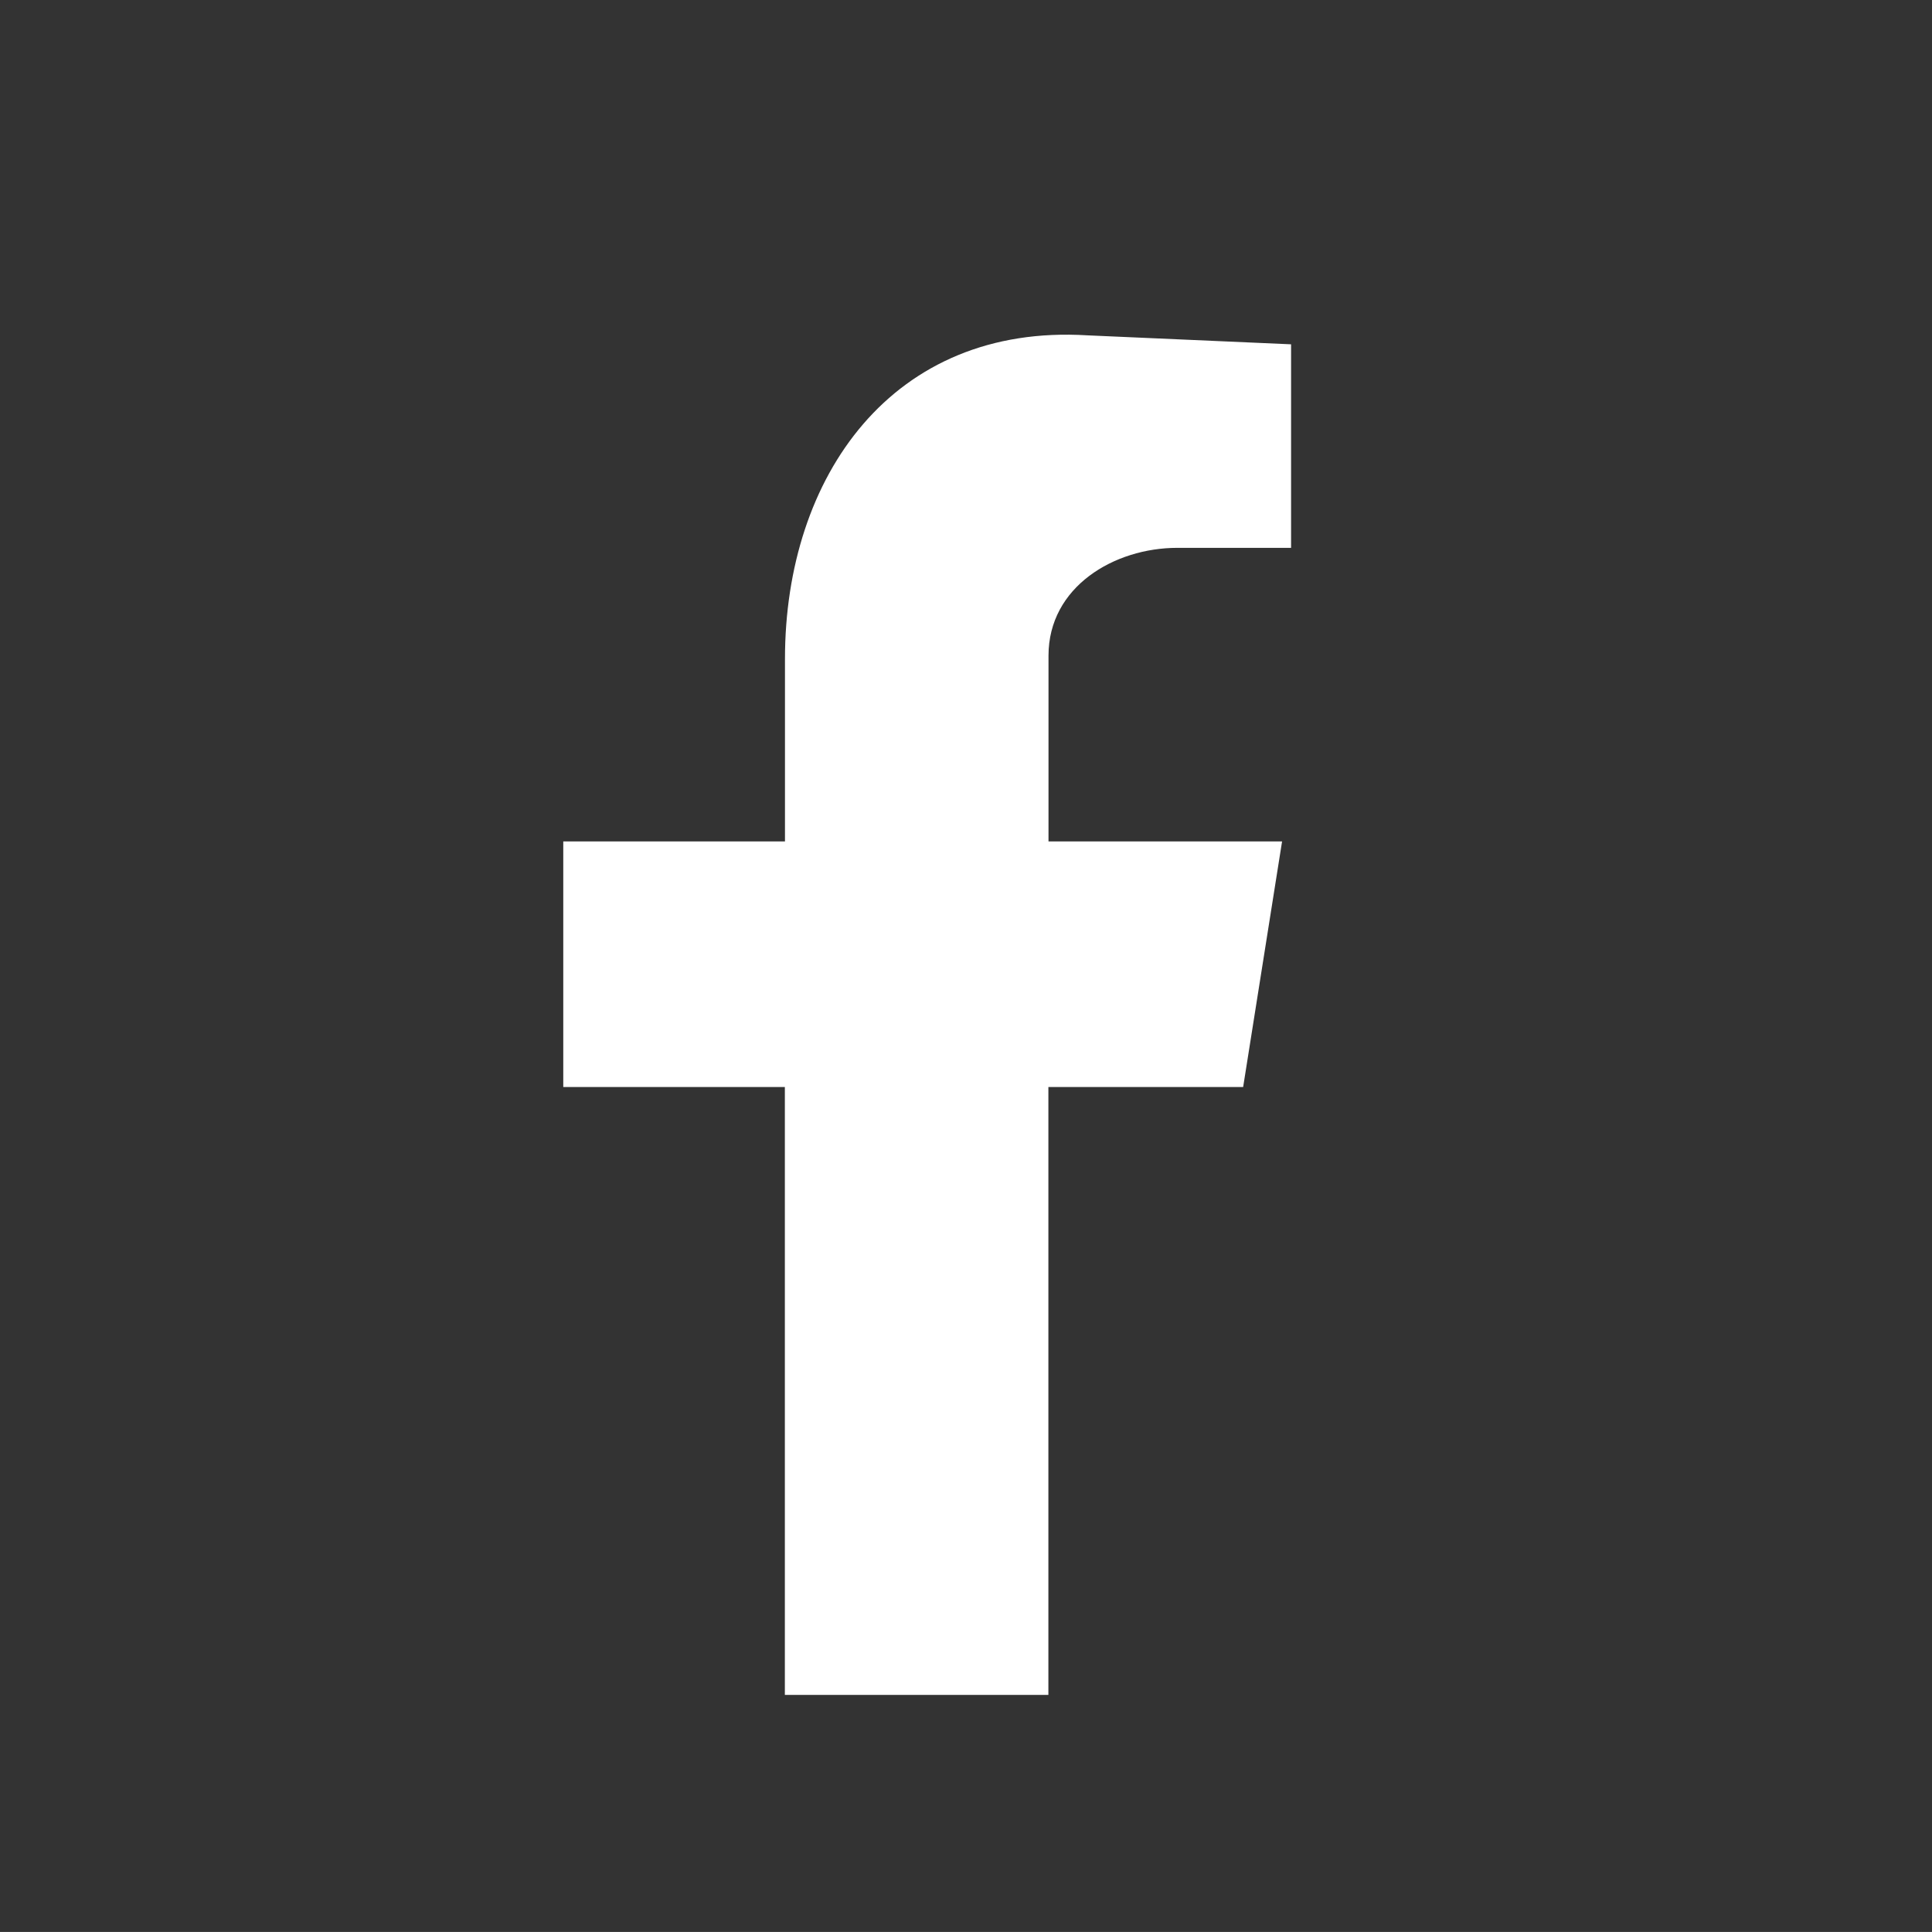 <svg id="bouton-RS" xmlns="http://www.w3.org/2000/svg" width="49.985" height="49.984" viewBox="0 0 49.985 49.984">
  <rect x="0" y="0" width="49.985" height="49.984" fill="#333333" stroke="none"/>
  <path id="Tracé_798" data-name="Tracé 798" d="M49.985,24.993A24.992,24.992,0,1,1,24.993,0,24.992,24.992,0,0,1,49.985,24.993" transform="translate(0 -0.001)" fill="none" fill-rule="evenodd"/>
  <path id="Tracé_799" data-name="Tracé 799" d="M136.843,113.088h6.818V97.36H148.7l1.007-6.353h-6.043V86.2c0-1.782,1.7-2.789,3.332-2.789h2.944V78.145l-5.269-.232c-5.036-.31-7.825,3.641-7.825,8.368v4.726H131.11V97.36h5.733Z" transform="translate(-116.537 -69.237)" fill="#fff" fill-rule="evenodd"/>
</svg>
